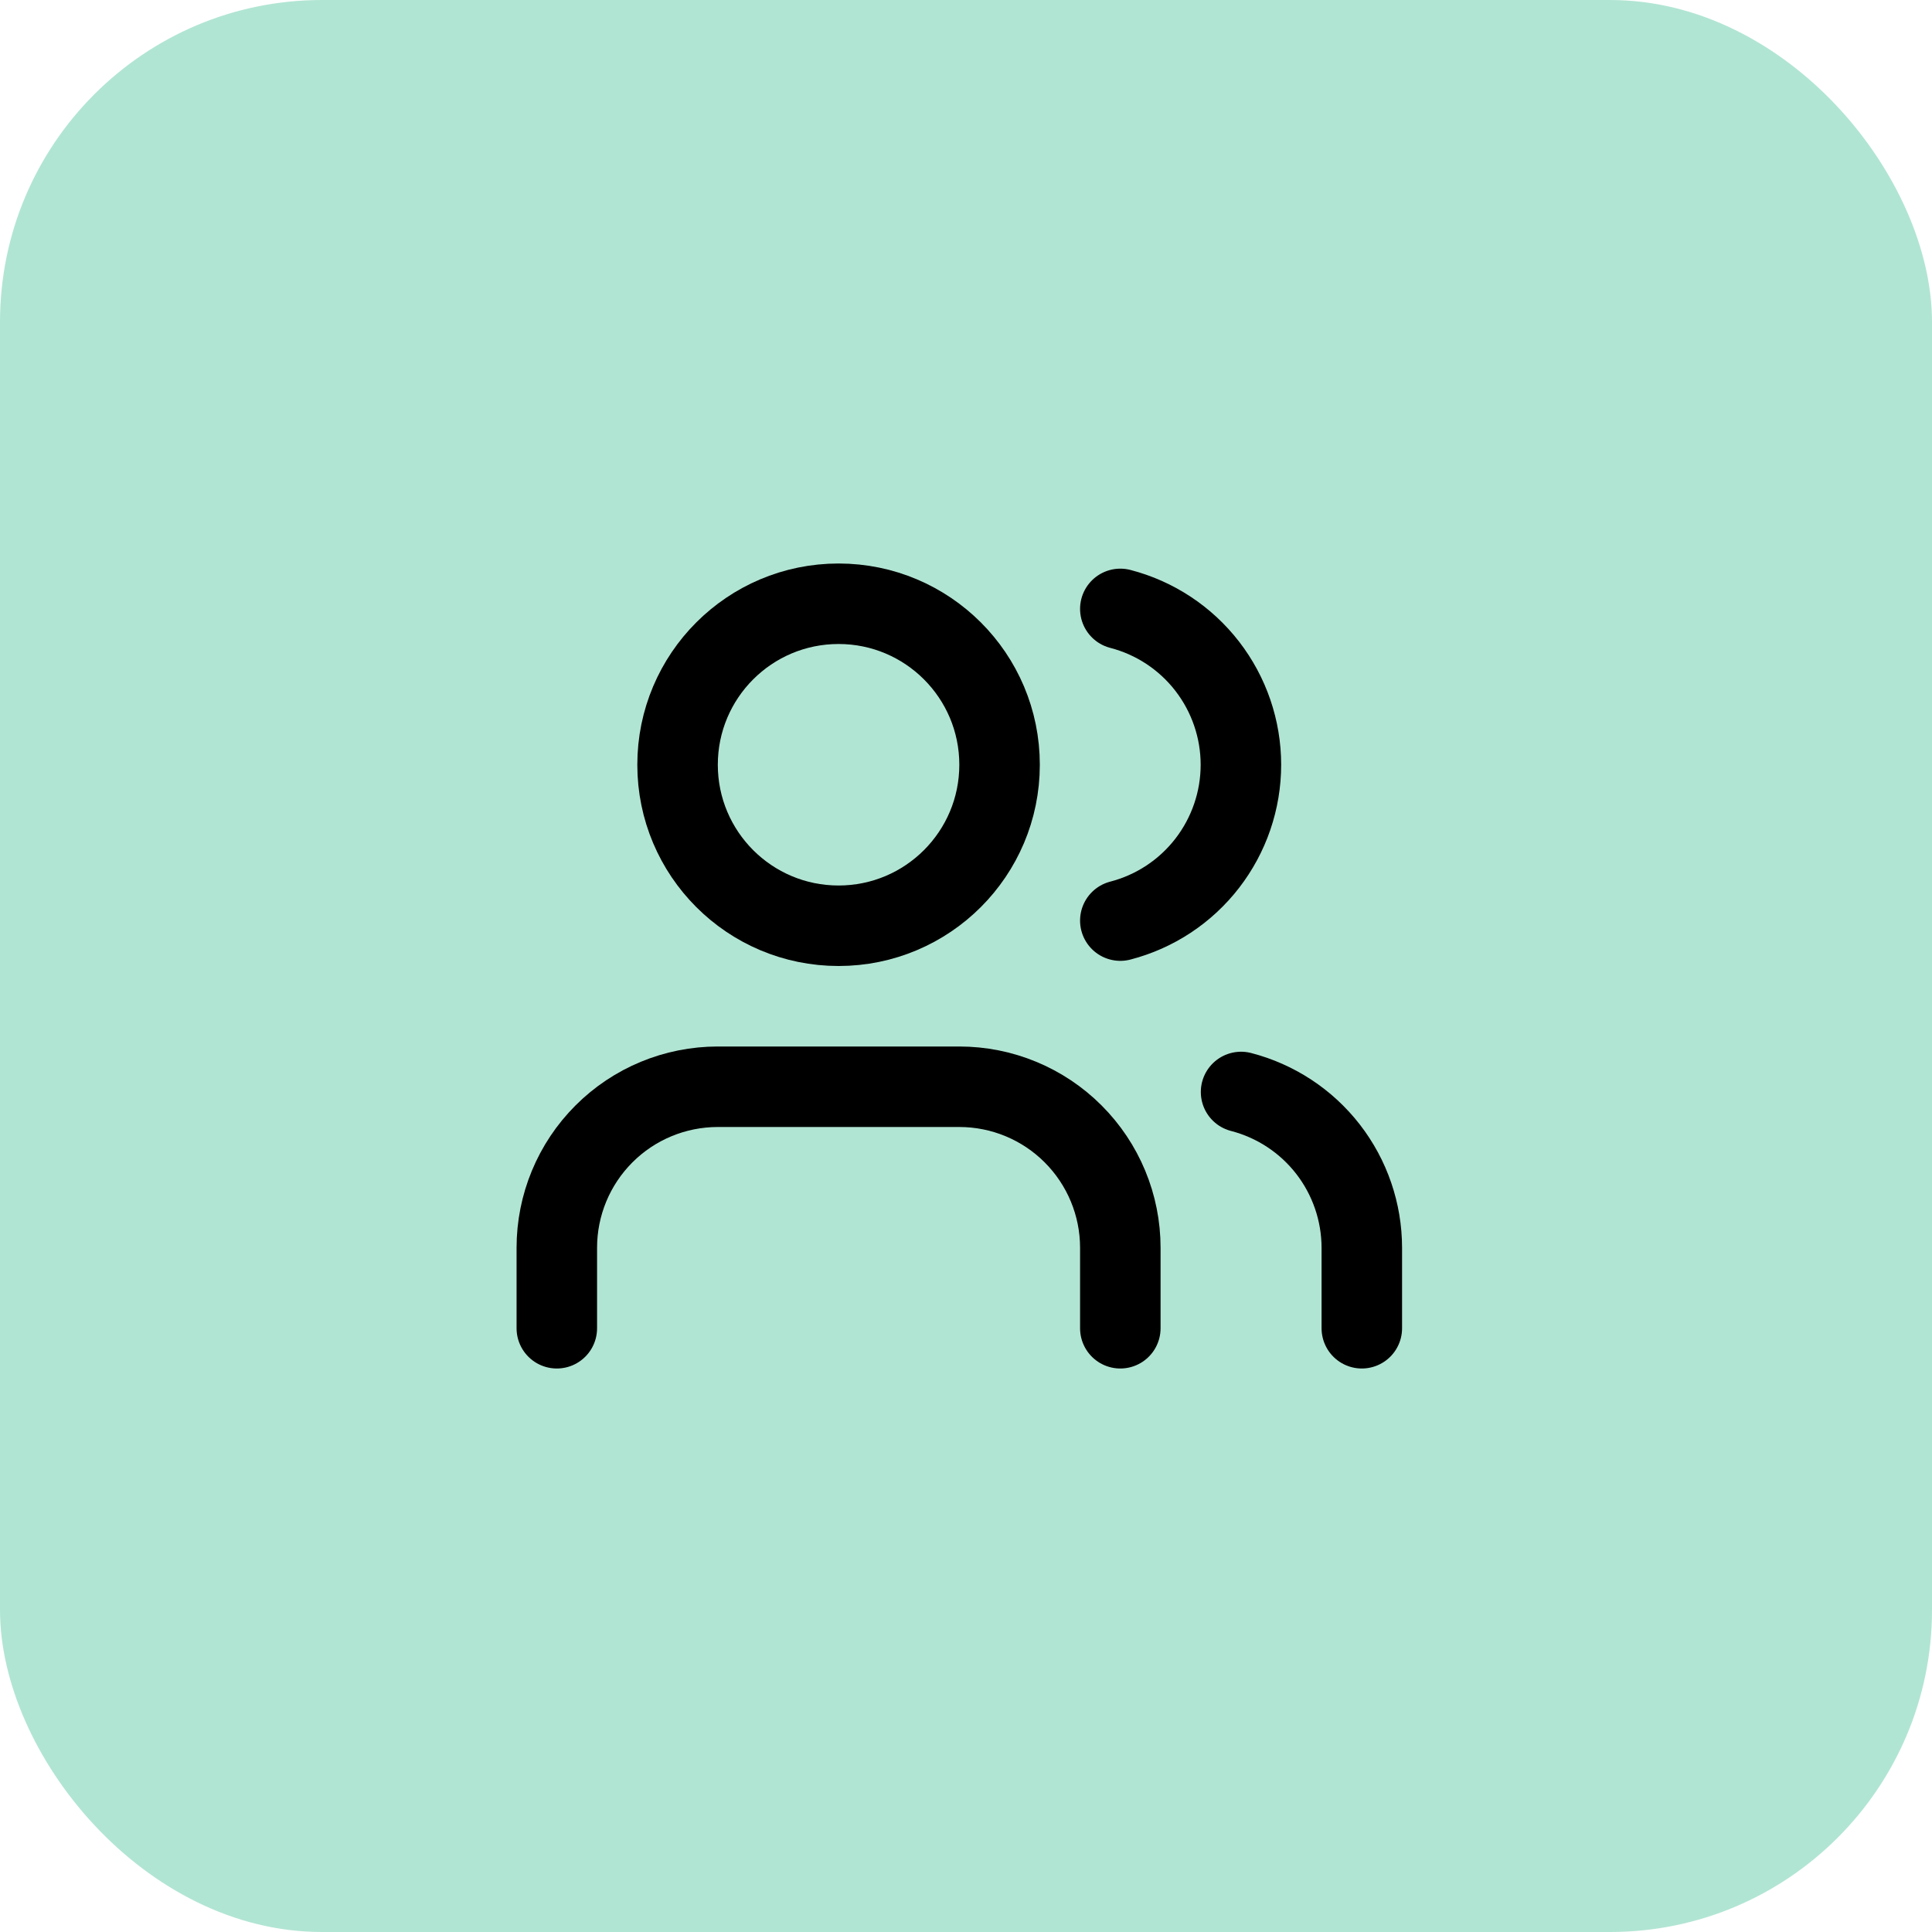 <svg width="48" height="48" viewBox="0 0 48 48" fill="none" xmlns="http://www.w3.org/2000/svg">
<rect width="48" height="48" rx="8" fill="#B1E5D3"/>
<path d="M27.834 33V31C27.834 29.939 27.412 28.922 26.662 28.172C25.912 27.421 24.894 27 23.834 27H17.834C16.773 27 15.755 27.421 15.005 28.172C14.255 28.922 13.834 29.939 13.834 31V33" stroke="black" stroke-width="2" stroke-linecap="round" stroke-linejoin="round"/>
<path d="M27.834 15.128C28.691 15.35 29.451 15.851 29.993 16.552C30.535 17.253 30.83 18.114 30.83 19C30.83 19.886 30.535 20.747 29.993 21.448C29.451 22.149 28.691 22.65 27.834 22.872" stroke="black" stroke-width="2" stroke-linecap="round" stroke-linejoin="round"/>
<path d="M33.834 33V31C33.833 30.114 33.538 29.253 32.995 28.552C32.452 27.852 31.692 27.352 30.834 27.13" stroke="black" stroke-width="2" stroke-linecap="round" stroke-linejoin="round"/>
<path d="M20.834 23C23.043 23 24.834 21.209 24.834 19C24.834 16.791 23.043 15 20.834 15C18.624 15 16.834 16.791 16.834 19C16.834 21.209 18.624 23 20.834 23Z" stroke="black" stroke-width="2" stroke-linecap="round" stroke-linejoin="round"/>
</svg>
